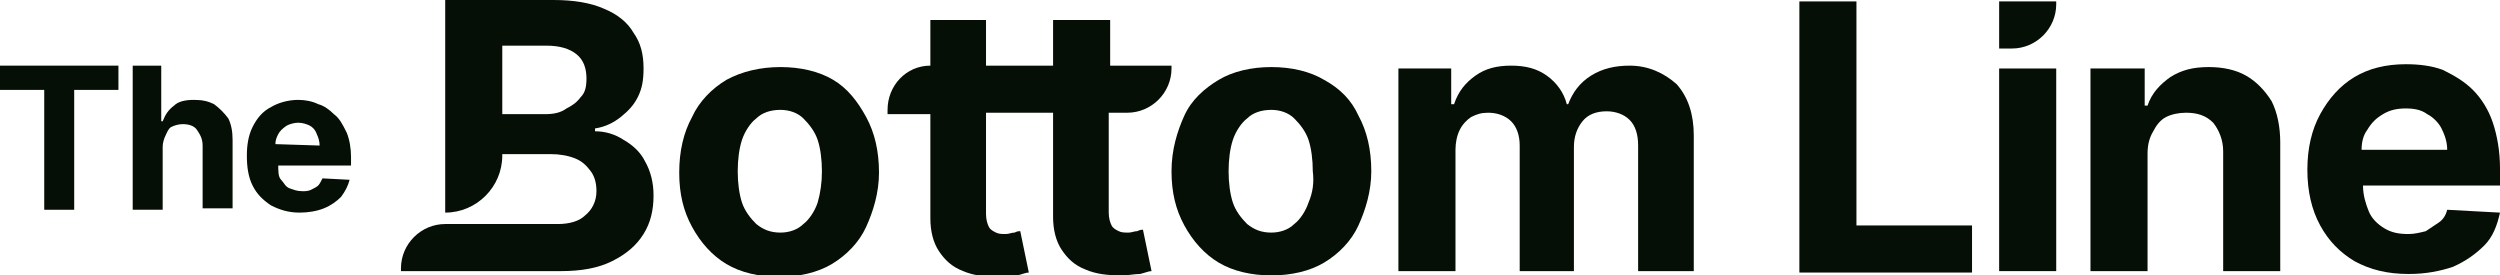 <svg version="1.1" id="Layer_1" xmlns="http://www.w3.org/2000/svg" xmlns:xlink="http://www.w3.org/1999/xlink" x="0px" y="0px" viewBox="0 0 175.2 19.3" style="enable-background:new 0 0 175.2 19.3;" xml:space="preserve">
<style type="text/css">
	.st0{fill:#050F05;}
</style>
<g>
	<path class="st0" d="M175.2,12.9v-1.1c0-1.2-0.2-2.3-0.5-3.2c-0.3-0.9-0.8-1.7-1.4-2.3c-0.6-0.6-1.3-1-2.1-1.4
		c-0.8-0.3-1.7-0.4-2.6-0.4c-1.4,0-2.6,0.3-3.6,0.9c-1,0.6-1.8,1.5-2.4,2.6c-0.6,1.1-0.9,2.4-0.9,3.9c0,1.5,0.3,2.8,0.9,3.9
		s1.4,1.9,2.4,2.5c1.1,0.6,2.3,0.9,3.8,0.9c1.2,0,2.2-0.2,3.1-0.5c0.9-0.4,1.6-0.9,2.2-1.5c0.6-0.6,0.9-1.4,1.1-2.3l-3.7-0.2
		c-0.1,0.4-0.3,0.7-0.6,0.9c-0.3,0.2-0.6,0.4-0.9,0.6c-0.4,0.1-0.8,0.2-1.2,0.2c-0.7,0-1.2-0.1-1.7-0.4s-0.9-0.7-1.1-1.2
		s-0.4-1.1-0.4-1.8v0H175.2z M165.9,9.1c0.3-0.5,0.6-0.8,1.1-1.1c0.5-0.3,1-0.4,1.6-0.4c0.6,0,1.1,0.1,1.5,0.4c0.4,0.2,0.8,0.6,1,1
		c0.2,0.4,0.4,0.9,0.4,1.5h-6C165.5,10,165.6,9.5,165.9,9.1z"></path>
	<path class="st0" d="M58.4,5.6c-1-0.6-2.3-0.9-3.7-0.9S52,5,50.9,5.6c-1,0.6-1.9,1.5-2.4,2.6c-0.6,1.1-0.9,2.4-0.9,3.9
		c0,1.5,0.3,2.7,0.9,3.8c0.6,1.1,1.4,2,2.4,2.6c1,0.6,2.3,0.9,3.7,0.9s2.7-0.3,3.7-0.9c1-0.6,1.9-1.5,2.4-2.6s0.9-2.4,0.9-3.8
		c0-1.5-0.3-2.8-0.9-3.9S59.4,6.2,58.4,5.6z M57.3,14.2c-0.2,0.6-0.6,1.2-1,1.5c-0.4,0.4-1,0.6-1.6,0.6c-0.7,0-1.2-0.2-1.7-0.6
		c-0.4-0.4-0.8-0.9-1-1.5c-0.2-0.6-0.3-1.4-0.3-2.2c0-0.8,0.1-1.6,0.3-2.2c0.2-0.6,0.6-1.2,1-1.5c0.4-0.4,1-0.6,1.7-0.6
		c0.6,0,1.2,0.2,1.6,0.6c0.4,0.4,0.8,0.9,1,1.5s0.3,1.4,0.3,2.2C57.6,12.8,57.5,13.5,57.3,14.2z"></path>
	<path class="st0" d="M92.8,5.6c-1-0.6-2.3-0.9-3.7-0.9S86.4,5,85.4,5.6S83.5,7,83,8.1s-0.9,2.4-0.9,3.9c0,1.5,0.3,2.7,0.9,3.8
		c0.6,1.1,1.4,2,2.4,2.6c1,0.6,2.3,0.9,3.7,0.9s2.7-0.3,3.7-0.9c1-0.6,1.9-1.5,2.4-2.6s0.9-2.4,0.9-3.8c0-1.5-0.3-2.8-0.9-3.9
		C94.7,7,93.9,6.2,92.8,5.6z M91.7,14.2c-0.2,0.6-0.6,1.2-1,1.5c-0.4,0.4-1,0.6-1.6,0.6c-0.7,0-1.2-0.2-1.7-0.6
		c-0.4-0.4-0.8-0.9-1-1.5c-0.2-0.6-0.3-1.4-0.3-2.2c0-0.8,0.1-1.6,0.3-2.2c0.2-0.6,0.6-1.2,1-1.5c0.4-0.4,1-0.6,1.7-0.6
		c0.6,0,1.2,0.2,1.6,0.6s0.8,0.9,1,1.5c0.2,0.6,0.3,1.4,0.3,2.2C92.1,12.8,92,13.5,91.7,14.2z"></path>
	<path class="st0" d="M114.2,4.6c-1,0-1.9,0.2-2.7,0.7s-1.3,1.2-1.6,2h-0.1c-0.2-0.8-0.7-1.5-1.4-2c-0.7-0.5-1.5-0.7-2.5-0.7
		c-1,0-1.8,0.2-2.5,0.7c-0.7,0.5-1.2,1.1-1.5,2h-0.2V4.8H98V19h4v-8.5c0-0.5,0.1-1,0.3-1.4c0.2-0.4,0.5-0.7,0.8-0.9
		c0.4-0.2,0.7-0.3,1.2-0.3c0.6,0,1.2,0.2,1.6,0.6c0.4,0.4,0.6,1,0.6,1.7V19h3.8v-8.7c0-0.7,0.2-1.3,0.6-1.8c0.4-0.5,1-0.7,1.7-0.7
		c0.6,0,1.2,0.2,1.6,0.6c0.4,0.4,0.6,1,0.6,1.8V19h3.9V9.5c0-1.5-0.4-2.7-1.2-3.6C116.6,5.1,115.5,4.6,114.2,4.6z"></path>
	<rect x="140.1" y="4.8" class="st0" width="4" height="14.2"></rect>
	<path class="st0" d="M157.4,5.3c-0.7-0.4-1.6-0.6-2.6-0.6c-1.1,0-1.9,0.2-2.7,0.7c-0.7,0.5-1.3,1.1-1.6,2h-0.2V4.8h-3.8V19h4v-8.2
		c0-0.6,0.1-1.1,0.4-1.6c0.2-0.4,0.5-0.8,0.9-1c0.4-0.2,0.9-0.3,1.4-0.3c0.8,0,1.4,0.2,1.9,0.7c0.4,0.5,0.7,1.2,0.7,2V19h4V10
		c0-1.1-0.2-2.1-0.6-2.9C158.7,6.3,158.1,5.7,157.4,5.3z"></path>
	<polygon class="st0" points="0,6.3 3.1,6.3 3.1,14.7 5.2,14.7 5.2,6.3 8.3,6.3 8.3,4.6 0,4.6"></polygon>
	<path class="st0" d="M23.4,8c-0.3-0.3-0.7-0.6-1.1-0.7C21.9,7.1,21.4,7,20.9,7c-0.7,0-1.4,0.2-1.9,0.5c-0.6,0.3-1,0.8-1.3,1.4
		s-0.4,1.3-0.4,2c0,0.8,0.1,1.5,0.4,2.1c0.3,0.6,0.7,1,1.3,1.4c0.6,0.3,1.2,0.5,2,0.5c0.6,0,1.2-0.1,1.7-0.3
		c0.5-0.2,0.9-0.5,1.2-0.8c0.3-0.4,0.5-0.8,0.6-1.2l-1.9-0.1c-0.1,0.2-0.2,0.4-0.3,0.5c-0.1,0.1-0.3,0.2-0.5,0.3
		c-0.2,0.1-0.4,0.1-0.6,0.1c-0.4,0-0.6-0.1-0.9-0.2c-0.3-0.1-0.4-0.4-0.6-0.6s-0.2-0.6-0.2-1l0,0h5.1v-0.6c0-0.6-0.1-1.2-0.3-1.7
		C24,8.7,23.8,8.3,23.4,8z M19.3,10.1c0-0.3,0.1-0.5,0.2-0.7c0.1-0.2,0.3-0.4,0.6-0.6c0.2-0.1,0.5-0.2,0.8-0.2
		c0.3,0,0.6,0.1,0.8,0.2s0.4,0.3,0.5,0.6c0.1,0.2,0.2,0.5,0.2,0.8L19.3,10.1L19.3,10.1z"></path>
	<path class="st0" d="M15,7.3C14.6,7.1,14.2,7,13.6,7c-0.6,0-1.1,0.1-1.4,0.4c-0.4,0.3-0.6,0.6-0.8,1.1h-0.1V4.6h-2v10.1h2.1v-4.4
		c0-0.3,0.1-0.6,0.2-0.8S11.8,9,12,8.9c0.2-0.1,0.5-0.2,0.8-0.2c0.4,0,0.8,0.1,1,0.4c0.2,0.3,0.4,0.6,0.4,1.1v4.4h2.1V9.8
		c0-0.6-0.1-1.1-0.3-1.5C15.7,7.9,15.4,7.6,15,7.3z"></path>
	<polygon class="st0" points="130.1,0.1 126.1,0.1 126.1,19.1 138.2,19.1 138.2,15.8 130.1,15.8"></polygon>
	<path class="st0" d="M43.7,9.8c-0.6-0.4-1.3-0.6-2-0.6V9c0.7-0.1,1.3-0.4,1.8-0.8c0.5-0.4,0.9-0.8,1.2-1.4c0.3-0.6,0.4-1.2,0.4-2
		c0-1-0.2-1.8-0.7-2.5C44,1.6,43.3,1,42.3,0.6C41.4,0.2,40.2,0,38.8,0h-7.6v14.9l0,0c2.2,0,4-1.8,4-4v-0.1h3.4
		c0.6,0,1.2,0.1,1.7,0.3c0.5,0.2,0.8,0.5,1.1,0.9c0.3,0.4,0.4,0.9,0.4,1.4c0,0.7-0.3,1.3-0.8,1.7c-0.4,0.4-1.1,0.6-1.9,0.6h-7.9
		c-1.7,0-3.1,1.4-3.1,3.1V19h3.1h8.1c1.4,0,2.6-0.2,3.6-0.7c1-0.5,1.7-1.1,2.2-1.9c0.5-0.8,0.7-1.7,0.7-2.7c0-0.9-0.2-1.7-0.6-2.4
		C44.9,10.7,44.4,10.2,43.7,9.8z M40.7,6.8c-0.3,0.4-0.6,0.6-1,0.8C39.3,7.9,38.8,8,38.2,8h-3V3.2h3.1c0.9,0,1.6,0.2,2.1,0.6
		c0.5,0.4,0.7,1,0.7,1.7C41.1,6.1,41,6.5,40.7,6.8z"></path>
	<path class="st0" d="M79,7.9c1.7,0,3.1-1.4,3.1-3.1V4.6h-4.3V1.4h-4v3.2h-4.7V1.4h-3.9v3.2c-1.7,0-3,1.4-3,3.1v0.3h3v7.3
		c0,0.9,0.2,1.7,0.6,2.3c0.4,0.6,0.9,1.1,1.7,1.4c0.7,0.3,1.5,0.4,2.5,0.4c0.5,0,0.9-0.1,1.3-0.1c0.4-0.1,0.6-0.2,0.8-0.2l-0.6-2.9
		c-0.1,0-0.2,0-0.4,0.1c-0.2,0-0.4,0.1-0.6,0.1c-0.3,0-0.5,0-0.7-0.1s-0.4-0.2-0.5-0.4c-0.1-0.2-0.2-0.5-0.2-0.9V7.9h4.7v7.3
		c0,0.9,0.2,1.7,0.6,2.3c0.4,0.6,0.9,1.1,1.7,1.4c0.7,0.3,1.5,0.4,2.5,0.4c0.5,0,0.9-0.1,1.3-0.1c0.4-0.1,0.6-0.2,0.8-0.2l-0.6-2.9
		c-0.1,0-0.2,0-0.4,0.1c-0.2,0-0.4,0.1-0.6,0.1c-0.3,0-0.5,0-0.7-0.1s-0.4-0.2-0.5-0.4c-0.1-0.2-0.2-0.5-0.2-0.9V7.9H79z"></path>
	<path class="st0" d="M140.1,3.4h0.9c1.7,0,3.1-1.4,3.1-3.1V0.1h-4V3.4z"></path>
</g>
</svg>
